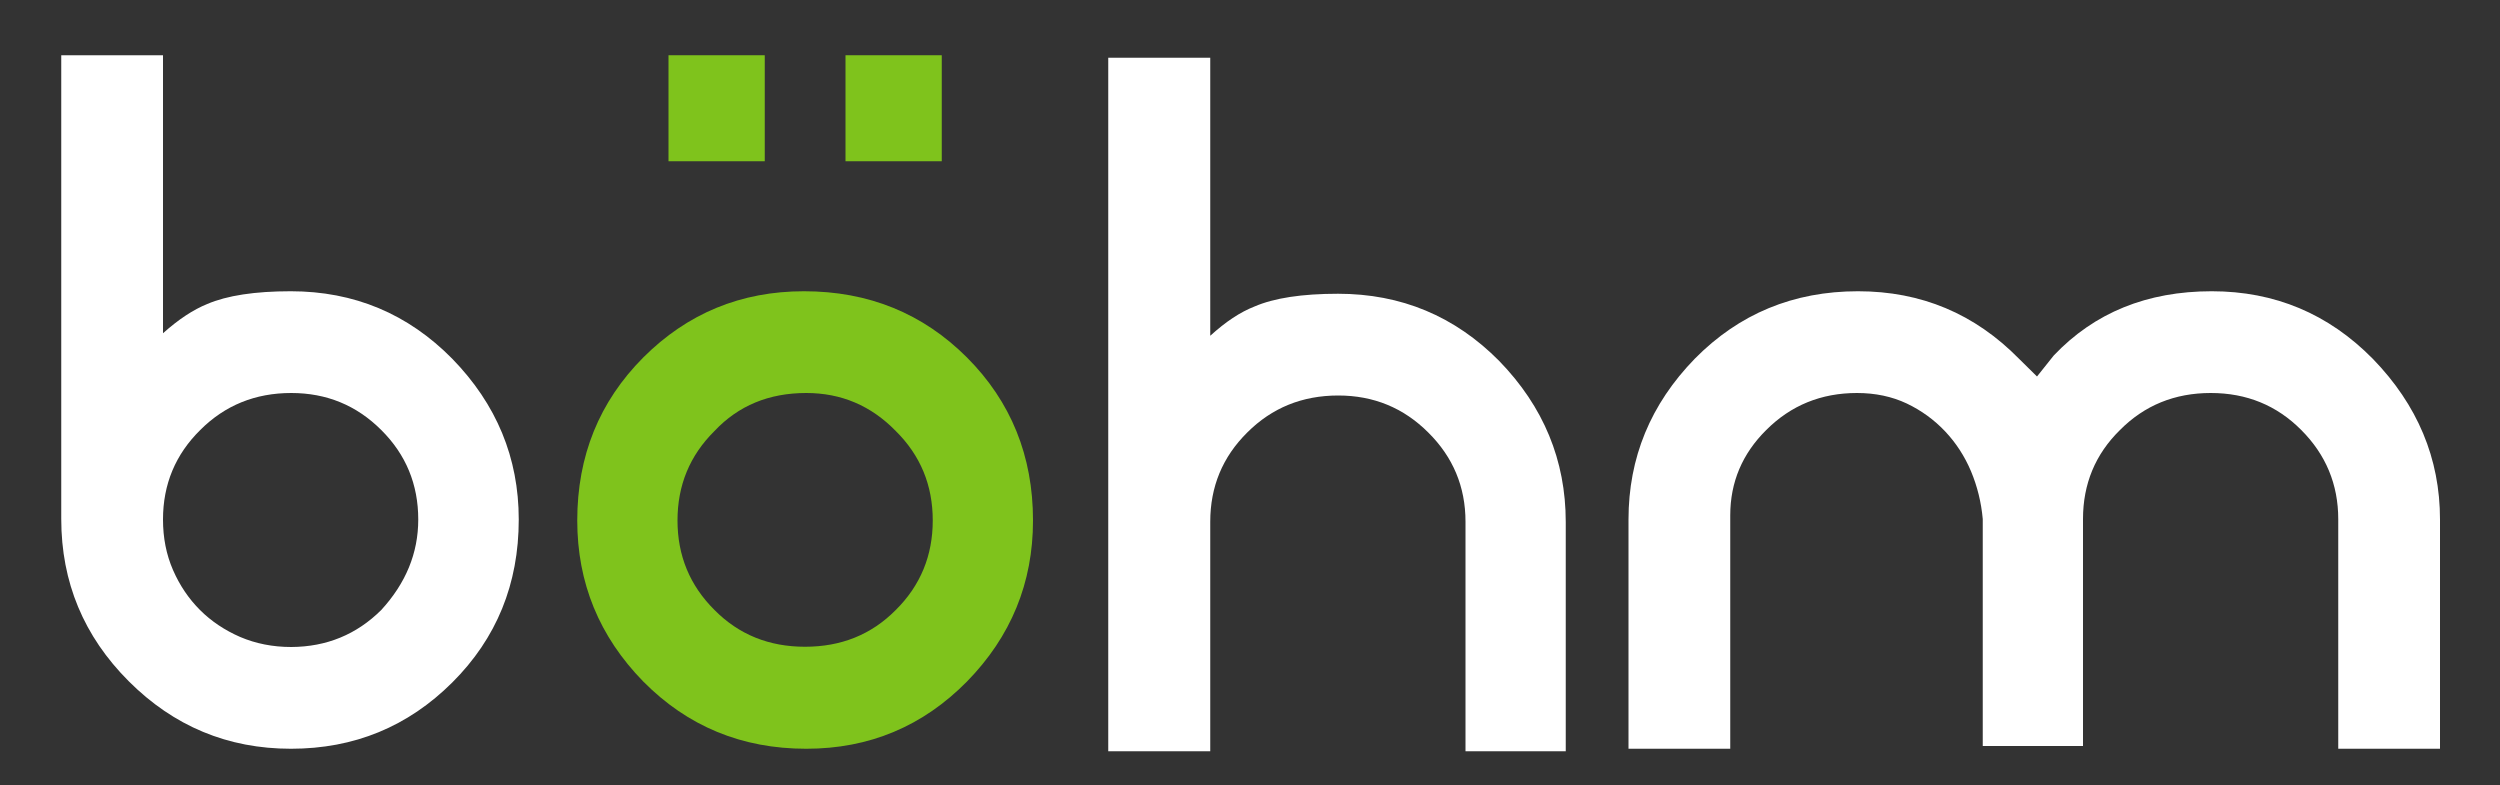 <svg xmlns="http://www.w3.org/2000/svg" viewBox="0 0 1000 314" width="1000" height="314"><rect x="0" y="0" width="1000" height="314" fill="#333333" stroke="none"/><style>.a{fill:#7fc31c}.b{fill:#fff}</style><path class="a" d="m305.9 22.1h-38.5v42.4h38.5z"></path><path class="a" d="m376.7 22.1h-38.5v42.4h38.5z"></path><path fill-rule="evenodd" class="b" d="m65.2 133.3q4.7-4.2 9.1-7.1 4.4-2.9 8.6-4.6 11.9-5.1 33.4-5.1 38 0 64.6 27 26.6 27.3 26.6 64.3 0 38.7-26.6 65.2-26.6 26.5-64.5 26.5-37.9 0-64.9-27-27-27-27-64.9v-185.5h40.7zm87.3 110.7c9.8-10.7 14.8-22.7 14.8-36.2q0-21.1-14.8-35.8-14.8-14.8-36-14.8-21.6 0-36.4 14.8-14.9 14.7-14.9 35.8c0 7.3 1.3 14 4 20.2 2.7 6.2 6.3 11.5 10.8 16 4.5 4.5 9.9 8.1 16.1 10.8q9.4 4 20.4 4 21.2-0.1 36-14.8z"></path><path class="b" d="m484.1 23.1h-40.8v277.4h40.8v-91.8c0-14 4.9-25.9 14.8-35.7q14.8-14.8 36.4-14.8 21.2 0 36 14.8c9.9 9.8 14.9 21.7 14.9 35.7v91.8h40.1v-91.7q0-37-26.6-64.4-26.6-26.9-64.5-26.9-21.6 0-33.4 5.1c-2.8 1.1-5.7 2.6-8.7 4.6-2.9 1.9-5.9 4.3-9 7.1z"></path><path class="b" d="m884.7 116.5q-38.8 0-63.2 25.7l-6.7 8.4-7.2-7.1c-17.7-18-39.1-27-64.4-27q-38.7 0-65.3 27c-17.7 18.2-26.5 39.6-26.5 64.3v91.7h40.7v-93.4c0-13.2 4.8-24.6 14.4-34.1q14.8-14.8 36.3-14.8 11 0 19.9 4.2 8.8 4.2 15.4 11.2 6.5 6.9 10.3 15.9 3.8 9.1 4.7 19.1v90.8h40.1v-90.8c0-14 4.9-25.9 14.8-35.6q14.7-14.8 36.3-14.8 21.5 0 36.2 14.8c9.8 9.8 14.8 21.7 14.8 35.7v91.8h40.7v-91.7q0-36.6-26.9-64.3-26.6-27-64.4-27z"></path><path fill-rule="evenodd" class="a" d="m386.8 143q26.4 26.5 26.4 65.2 0 37.4-26.4 64.4-26.5 26.9-64.3 26.9c-25.8 0-47.5-9-65.2-26.9q-26.4-27-26.4-64.4 0-38.7 26.4-65.2 26.5-26.5 64.3-26.5 38.7 0 65.2 26.5zm-28.5 101c9.9-9.8 14.8-21.8 14.8-35.8 0-14.1-4.9-26-14.8-35.8q-14.8-15.2-35.8-15.2-22.4 0-36.7 15.2c-9.9 9.8-14.8 21.7-14.8 35.8q0 21.1 14.8 35.8c9.8 9.9 21.9 14.7 36.2 14.7 14.4 0 26.5-4.8 36.3-14.7z"></path></svg>